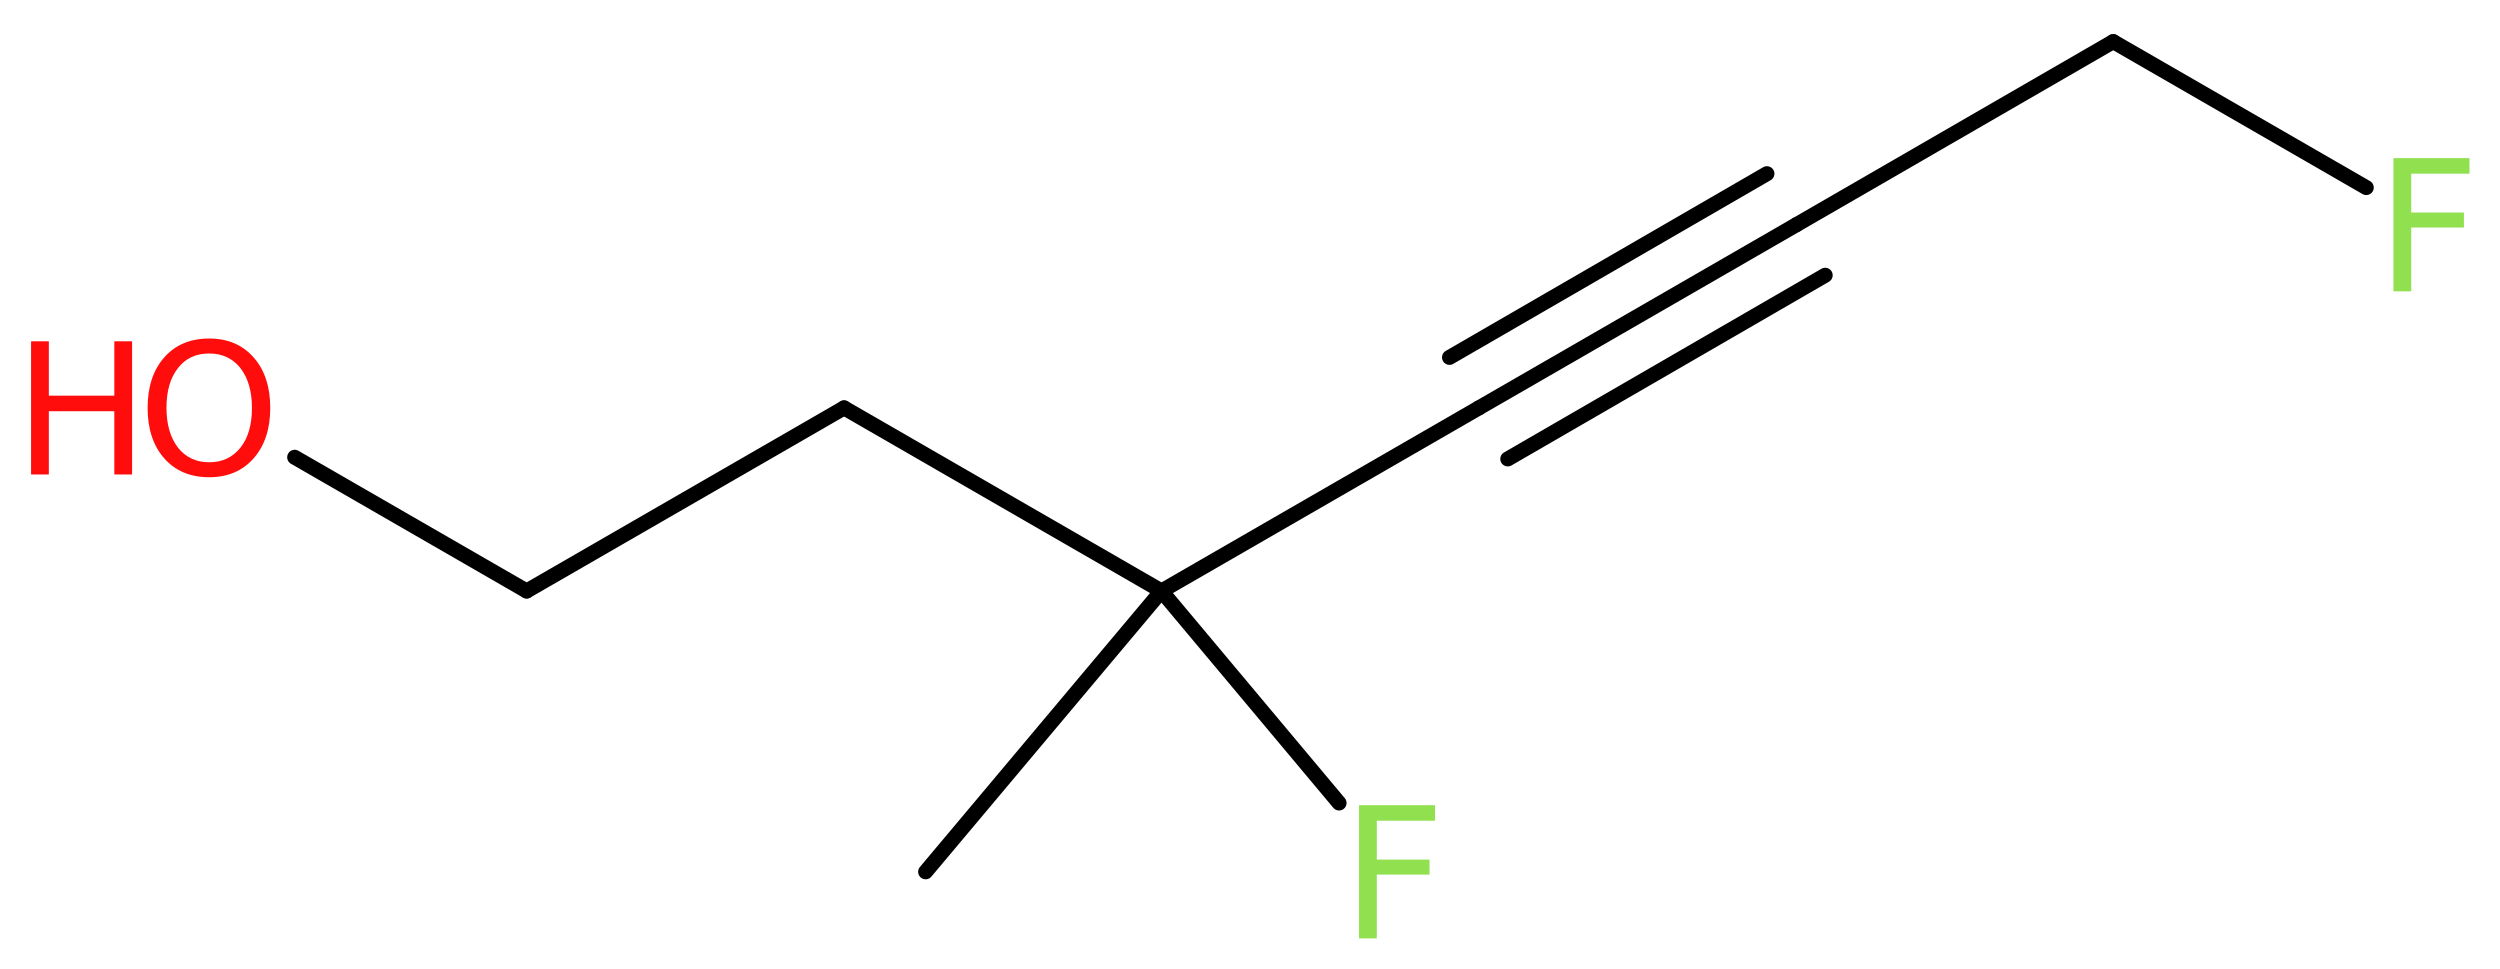 <?xml version='1.0' encoding='UTF-8'?>
<!DOCTYPE svg PUBLIC "-//W3C//DTD SVG 1.1//EN" "http://www.w3.org/Graphics/SVG/1.1/DTD/svg11.dtd">
<svg version='1.2' xmlns='http://www.w3.org/2000/svg' xmlns:xlink='http://www.w3.org/1999/xlink' width='45.05mm' height='17.47mm' viewBox='0 0 45.05 17.47'>
  <desc>Generated by the Chemistry Development Kit (http://github.com/cdk)</desc>
  <g stroke-linecap='round' stroke-linejoin='round' stroke='#000000' stroke-width='.27' fill='#90E050'>
    <rect x='.0' y='.0' width='46.0' height='18.0' fill='#FFFFFF' stroke='none'/>
    <g id='mol1' class='mol'>
      <line id='mol1bnd1' class='bond' x1='16.68' y1='15.71' x2='20.93' y2='10.65'/>
      <line id='mol1bnd2' class='bond' x1='20.93' y1='10.65' x2='24.13' y2='14.47'/>
      <line id='mol1bnd3' class='bond' x1='20.93' y1='10.65' x2='26.65' y2='7.35'/>
      <g id='mol1bnd4' class='bond'>
        <line x1='26.65' y1='7.35' x2='32.37' y2='4.05'/>
        <line x1='26.12' y1='6.44' x2='31.84' y2='3.13'/>
        <line x1='27.17' y1='8.27' x2='32.89' y2='4.96'/>
      </g>
      <line id='mol1bnd5' class='bond' x1='32.37' y1='4.05' x2='38.08' y2='.75'/>
      <line id='mol1bnd6' class='bond' x1='38.08' y1='.75' x2='42.64' y2='3.38'/>
      <line id='mol1bnd7' class='bond' x1='20.93' y1='10.65' x2='15.21' y2='7.35'/>
      <line id='mol1bnd8' class='bond' x1='15.21' y1='7.35' x2='9.49' y2='10.65'/>
      <line id='mol1bnd9' class='bond' x1='9.49' y1='10.65' x2='5.31' y2='8.24'/>
      <path id='mol1atm3' class='atom' d='M24.48 14.51h1.38v.28h-1.05v.7h.95v.27h-.95v1.15h-.32v-2.4z' stroke='none'/>
      <path id='mol1atm7' class='atom' d='M43.12 2.85h1.38v.28h-1.05v.7h.95v.27h-.95v1.15h-.32v-2.4z' stroke='none'/>
      <g id='mol1atm10' class='atom'>
        <path d='M3.77 6.37q-.36 .0 -.56 .26q-.21 .26 -.21 .72q.0 .45 .21 .72q.21 .26 .56 .26q.35 .0 .56 -.26q.21 -.26 .21 -.72q.0 -.45 -.21 -.72q-.21 -.26 -.56 -.26zM3.77 6.1q.5 .0 .8 .34q.3 .34 .3 .91q.0 .57 -.3 .91q-.3 .34 -.8 .34q-.51 .0 -.81 -.34q-.3 -.34 -.3 -.91q.0 -.57 .3 -.91q.3 -.34 .81 -.34z' stroke='none' fill='#FF0D0D'/>
        <path d='M.56 6.15h.32v.98h1.18v-.98h.32v2.4h-.32v-1.14h-1.18v1.14h-.32v-2.4z' stroke='none' fill='#FF0D0D'/>
      </g>
    </g>
  </g>
</svg>
